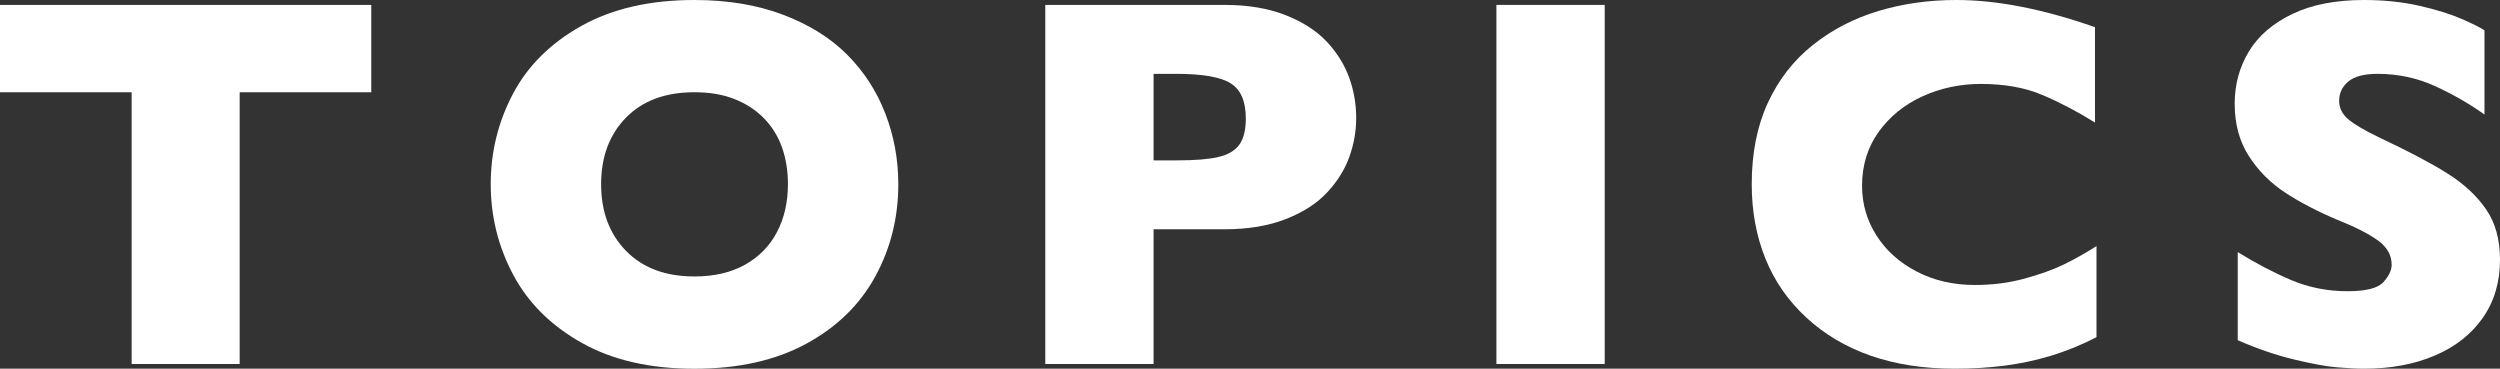<?xml version="1.0" encoding="utf-8"?>
<!-- Generator: Adobe Illustrator 23.0.2, SVG Export Plug-In . SVG Version: 6.00 Build 0)  -->
<svg version="1.1" id="レイヤー_1" xmlns="http://www.w3.org/2000/svg" xmlns:xlink="http://www.w3.org/1999/xlink" x="0px"
	 y="0px" width="56.537px" height="8.338px" viewBox="0 0 56.537 8.338" style="enable-background:new 0 0 56.537 8.338;"
	 xml:space="preserve">
<rect x="0" y="0" width="56.537" height="8.338" fill="#333333" stroke="none"/>
<style type="text/css">
	.st0{fill:#FFFFFF;}
</style>
<g>
	<g>
		<path class="st0" d="M8.396,2.086H5.42v6.146H2.977V2.086H0V0.111h8.396V2.086z"/>
		<path class="st0" d="M20.315,4.166c0,0.758-0.175,1.455-0.524,2.092s-0.87,1.143-1.562,1.518s-1.533,0.563-2.525,0.563
			c-1.004,0-1.854-0.195-2.549-0.586s-1.212-0.904-1.55-1.541s-0.507-1.318-0.507-2.045c0-0.73,0.168-1.413,0.504-2.048
			s0.853-1.146,1.55-1.535S14.7,0,15.704,0c0.75,0,1.419,0.111,2.007,0.334c0.588,0.223,1.071,0.524,1.45,0.905
			s0.666,0.824,0.861,1.33S20.315,3.607,20.315,4.166z M17.819,4.166c0-0.305-0.045-0.583-0.135-0.835s-0.226-0.471-0.407-0.656
			s-0.403-0.33-0.665-0.434s-0.564-0.155-0.908-0.155c-0.656,0-1.172,0.191-1.547,0.574s-0.563,0.885-0.563,1.506
			s0.188,1.124,0.565,1.509s0.892,0.577,1.544,0.577c0.449,0,0.832-0.089,1.148-0.267c0.316-0.178,0.557-0.424,0.721-0.738
			S17.819,4.572,17.819,4.166z"/>
		<path class="st0" d="M30.67,2.666c0,0.301-0.052,0.595-0.155,0.882s-0.271,0.555-0.501,0.803S29.472,4.8,29.079,4.954
			s-0.854,0.231-1.386,0.231h-1.605v3.047h-2.449V0.111h4.055c0.531,0,0.993,0.078,1.386,0.234s0.704,0.359,0.935,0.609
			s0.397,0.521,0.501,0.814S30.67,2.361,30.67,2.666z M28.174,2.678c0-0.387-0.114-0.651-0.343-0.794S27.193,1.67,26.604,1.67
			h-0.516v1.957h0.527c0.406,0,0.719-0.025,0.938-0.076s0.377-0.145,0.475-0.281S28.174,2.936,28.174,2.678z"/>
		<path class="st0" d="M36.29,8.232h-2.449V0.111h2.449V8.232z"/>
		<path class="st0" d="M47.413,7.623c-0.336,0.176-0.68,0.316-1.031,0.422s-0.706,0.181-1.063,0.226s-0.728,0.067-1.11,0.067
			c-0.707,0-1.341-0.098-1.901-0.293s-1.047-0.483-1.459-0.864s-0.721-0.826-0.926-1.336s-0.308-1.069-0.308-1.679
			c0-0.699,0.121-1.312,0.363-1.837s0.581-0.962,1.017-1.31s0.932-0.604,1.488-0.771S43.626,0,44.243,0
			c0.922,0,1.967,0.205,3.135,0.615v2.156c-0.402-0.25-0.8-0.458-1.192-0.624S45.331,1.898,44.8,1.898
			c-0.473,0-0.914,0.094-1.324,0.281s-0.74,0.455-0.99,0.803S42.11,3.736,42.11,4.201c0,0.41,0.109,0.786,0.328,1.128
			s0.522,0.613,0.911,0.814s0.827,0.302,1.315,0.302c0.395,0,0.768-0.048,1.119-0.144s0.647-0.202,0.888-0.319
			s0.487-0.256,0.741-0.416V7.623z"/>
		<path class="st0" d="M56.537,5.871c0,0.508-0.13,0.947-0.39,1.318s-0.622,0.655-1.087,0.853s-0.998,0.296-1.6,0.296
			c-0.168,0-0.374-0.011-0.618-0.032s-0.568-0.081-0.973-0.179s-0.825-0.242-1.263-0.434V5.701c0.41,0.254,0.813,0.465,1.21,0.633
			s0.821,0.252,1.274,0.252c0.418,0,0.688-0.069,0.812-0.208s0.185-0.269,0.185-0.39c0-0.219-0.105-0.403-0.316-0.554
			s-0.518-0.306-0.92-0.466c-0.445-0.188-0.836-0.392-1.172-0.612s-0.61-0.497-0.823-0.829s-0.319-0.725-0.319-1.178
			c0-0.438,0.107-0.833,0.322-1.187c0.215-0.354,0.543-0.636,0.984-0.847S52.824,0,53.461,0c0.453,0,0.872,0.044,1.257,0.132
			s0.702,0.187,0.952,0.296s0.422,0.195,0.516,0.258V2.59c-0.332-0.238-0.702-0.451-1.11-0.639S54.23,1.67,53.766,1.67
			c-0.305,0-0.525,0.059-0.662,0.176s-0.205,0.262-0.205,0.434c0,0.16,0.068,0.299,0.205,0.416s0.381,0.26,0.732,0.428
			c0.625,0.293,1.125,0.557,1.5,0.791s0.669,0.505,0.882,0.812S56.537,5.414,56.537,5.871z"/>
	</g>
</g>
</svg>
